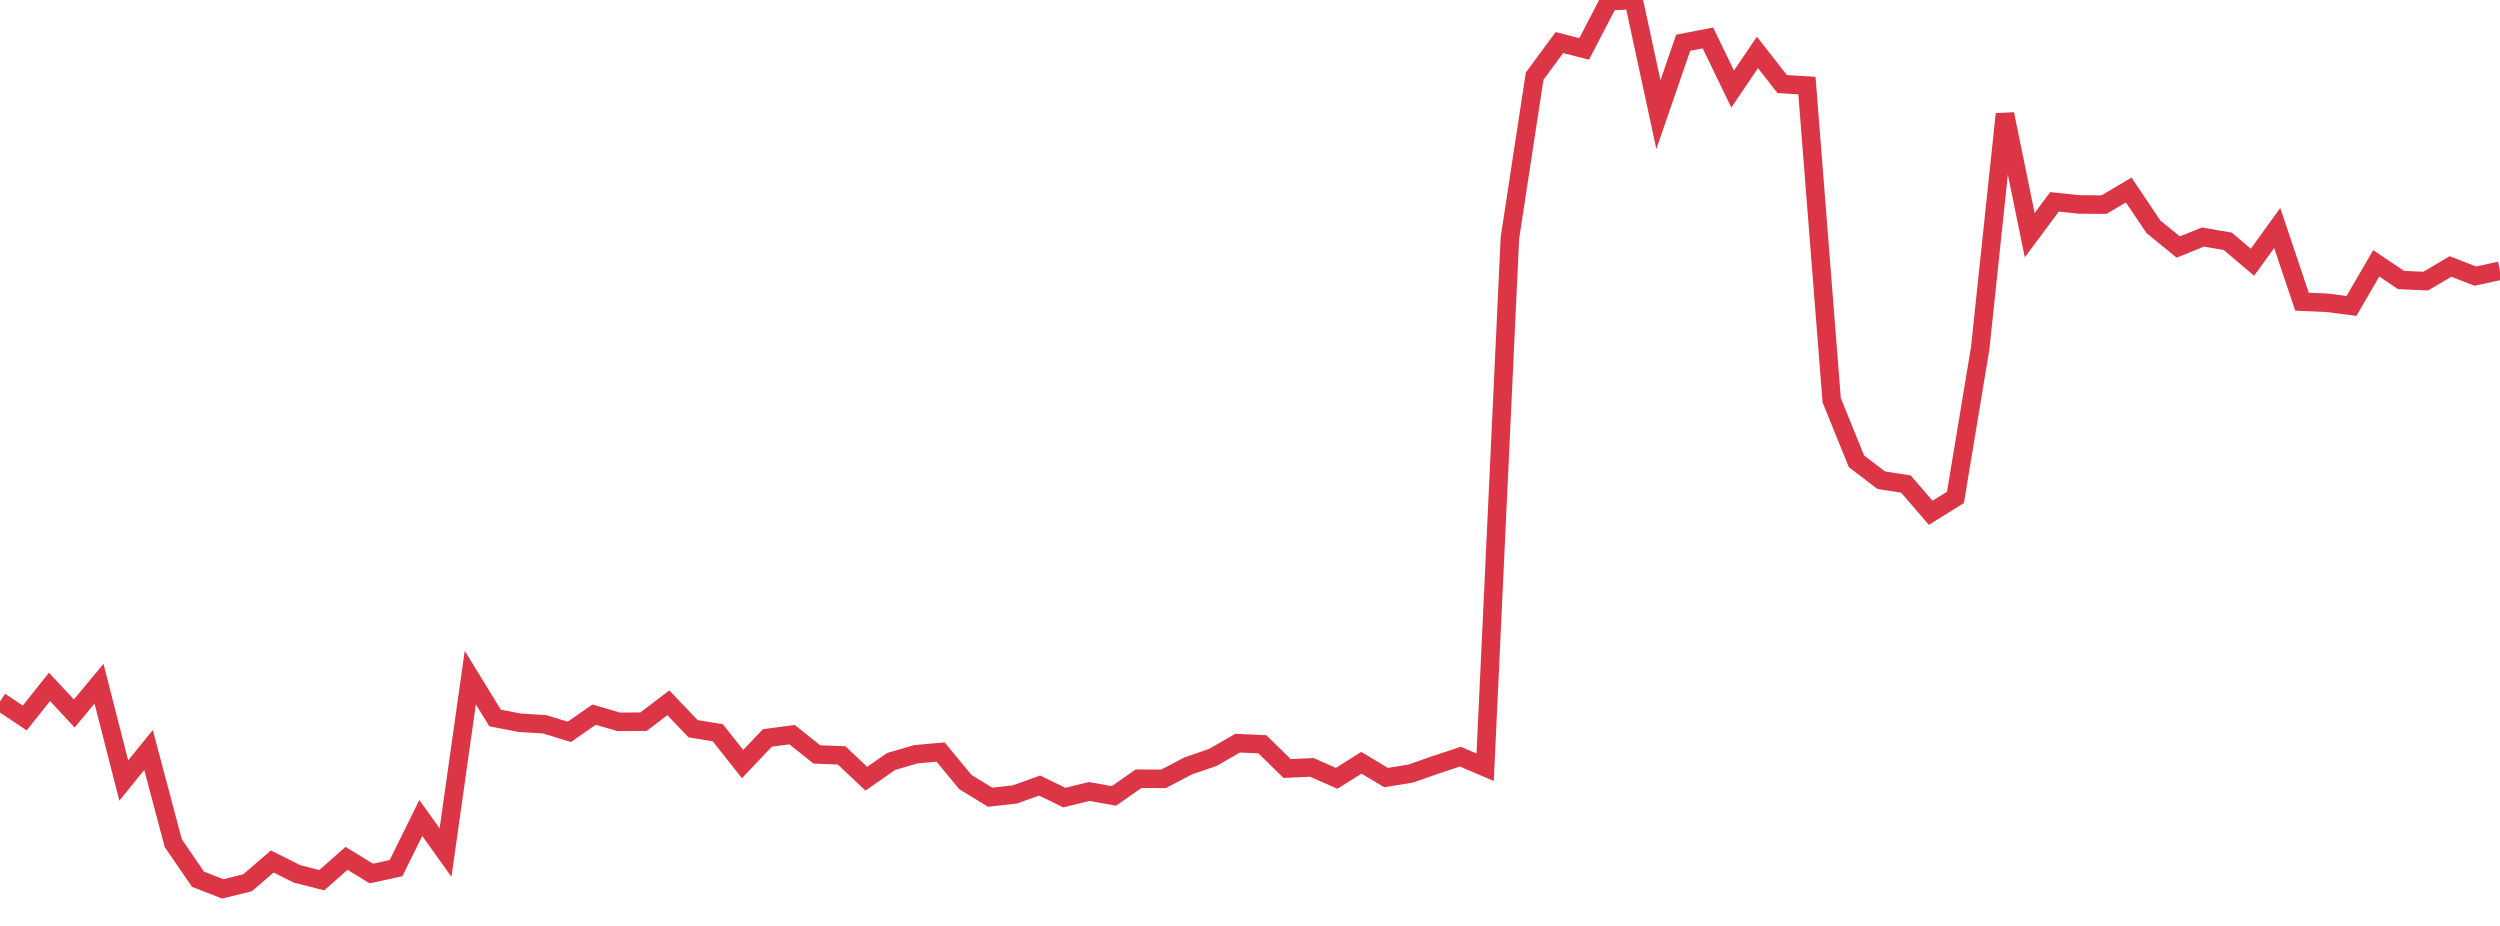<?xml version="1.0" standalone="no"?>
<!DOCTYPE svg PUBLIC "-//W3C//DTD SVG 1.1//EN" "http://www.w3.org/Graphics/SVG/1.1/DTD/svg11.dtd">
<svg width="135" height="50" viewBox="0 0 135 50" preserveAspectRatio="none" class="sparkline" xmlns="http://www.w3.org/2000/svg"
xmlns:xlink="http://www.w3.org/1999/xlink"><path  class="sparkline--line" d="M 0 37.88 L 0 37.88 L 1.337 38.77 L 2.673 37.09 L 4.01 38.53 L 5.347 36.92 L 6.683 42.15 L 8.02 40.5 L 9.356 45.53 L 10.693 47.48 L 12.03 48 L 13.366 47.67 L 14.703 46.52 L 16.04 47.19 L 17.376 47.53 L 18.713 46.35 L 20.05 47.17 L 21.386 46.88 L 22.723 44.17 L 24.059 46.04 L 25.396 36.59 L 26.733 38.77 L 28.069 39.03 L 29.406 39.11 L 30.743 39.52 L 32.079 38.59 L 33.416 38.98 L 34.752 38.97 L 36.089 37.95 L 37.426 39.35 L 38.762 39.57 L 40.099 41.26 L 41.436 39.85 L 42.772 39.67 L 44.109 40.74 L 45.446 40.79 L 46.782 42.05 L 48.119 41.12 L 49.455 40.73 L 50.792 40.61 L 52.129 42.23 L 53.465 43.05 L 54.802 42.9 L 56.139 42.42 L 57.475 43.07 L 58.812 42.74 L 60.149 42.98 L 61.485 42.05 L 62.822 42.06 L 64.158 41.36 L 65.495 40.9 L 66.832 40.13 L 68.168 40.19 L 69.505 41.5 L 70.842 41.44 L 72.178 42.03 L 73.515 41.19 L 74.851 41.99 L 76.188 41.77 L 77.525 41.3 L 78.861 40.86 L 80.198 41.43 L 81.535 12.85 L 82.871 4.11 L 84.208 2.3 L 85.545 2.64 L 86.881 0.07 L 88.218 0 L 89.554 6.19 L 90.891 2.31 L 92.228 2.05 L 93.564 4.81 L 94.901 2.83 L 96.238 4.54 L 97.574 4.62 L 98.911 21.61 L 100.248 24.91 L 101.584 25.93 L 102.921 26.14 L 104.257 27.69 L 105.594 26.86 L 106.931 18.8 L 108.267 6.16 L 109.604 12.7 L 110.941 10.9 L 112.277 11.04 L 113.614 11.05 L 114.95 10.26 L 116.287 12.25 L 117.624 13.34 L 118.96 12.8 L 120.297 13.03 L 121.634 14.16 L 122.97 12.31 L 124.307 16.29 L 125.644 16.35 L 126.98 16.52 L 128.317 14.22 L 129.653 15.12 L 130.99 15.18 L 132.327 14.39 L 133.663 14.91 L 135 14.62" fill="none" stroke-width="1" stroke="#dc3545"></path></svg>